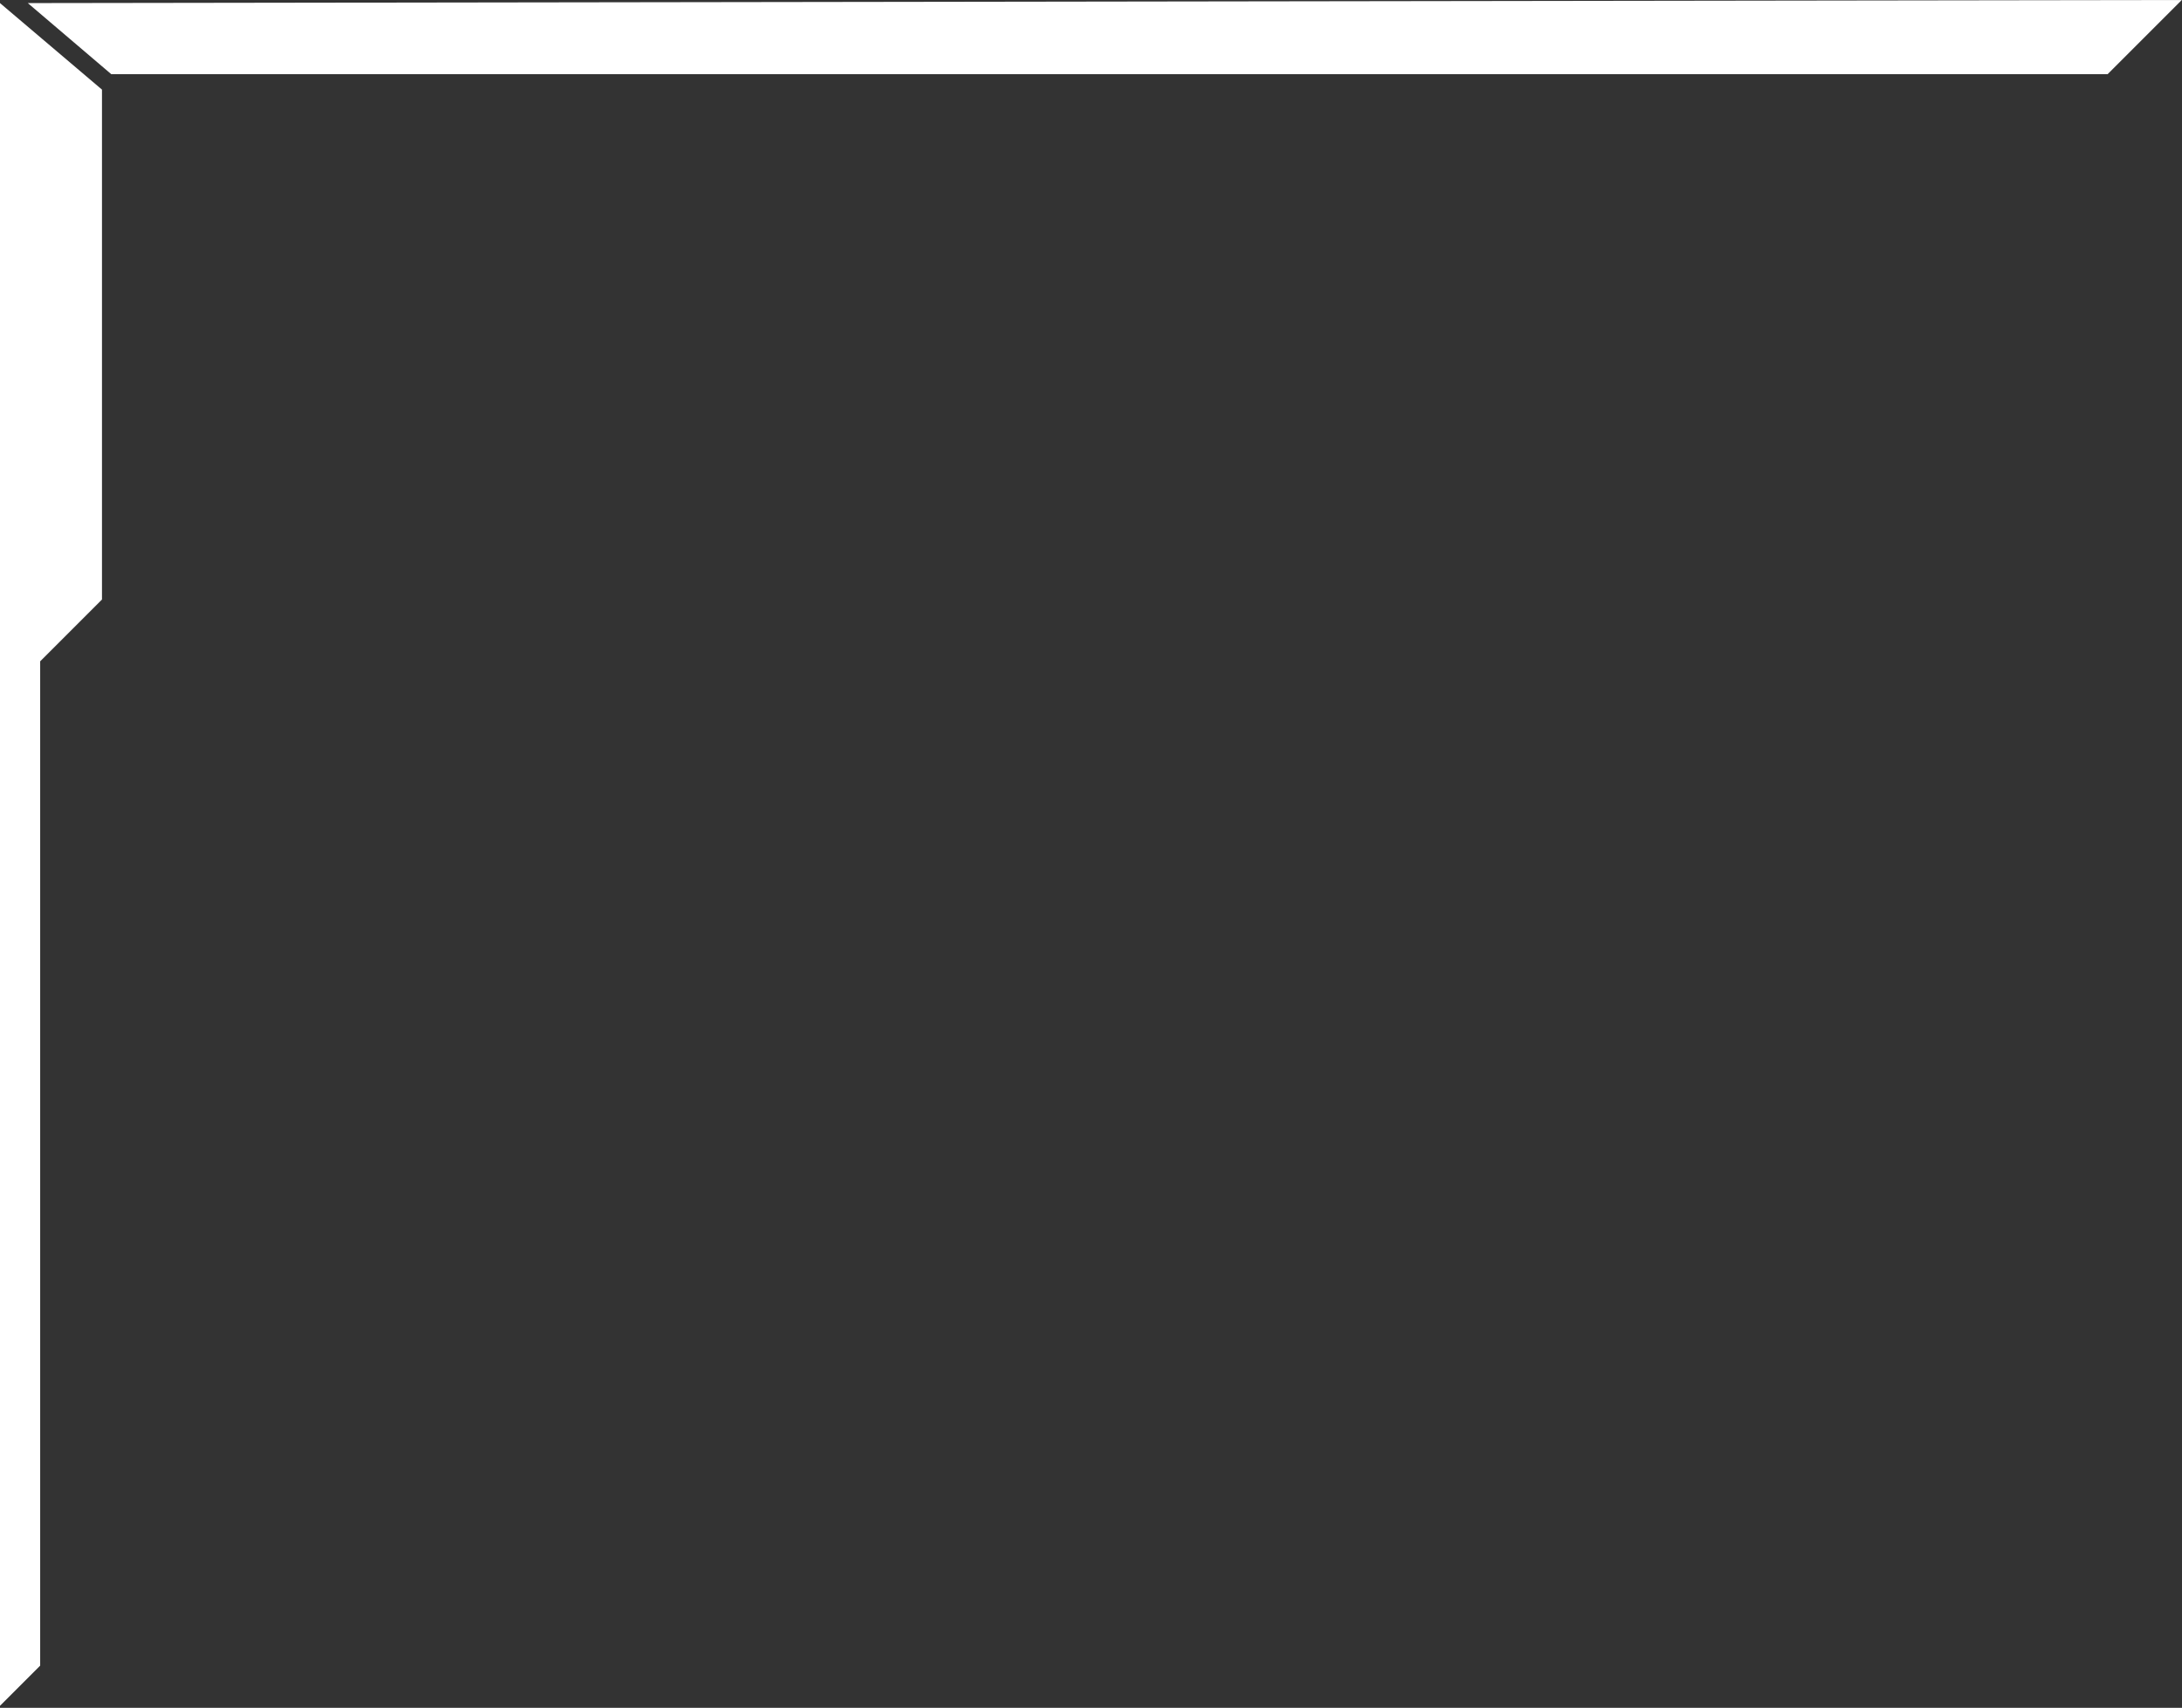 <svg 
 xmlns="http://www.w3.org/2000/svg"
 xmlns:xlink="http://www.w3.org/1999/xlink"
 width="382px" height="299px">
<rect width="100%" height="100%" fill="#333333" stroke="none"/>
<path fill-rule="evenodd"  fill="rgb(255, 255, 255)"
 d="M368.979,12.985 L19.477,12.985 L4.869,0.541 L381.963,-0.000 L368.979,12.985 ZM17.854,104.959 L7.033,115.780 L7.033,291.612 L-0.000,298.646 L-0.000,0.541 L17.854,15.690 L17.854,104.959 Z"/>
</svg>